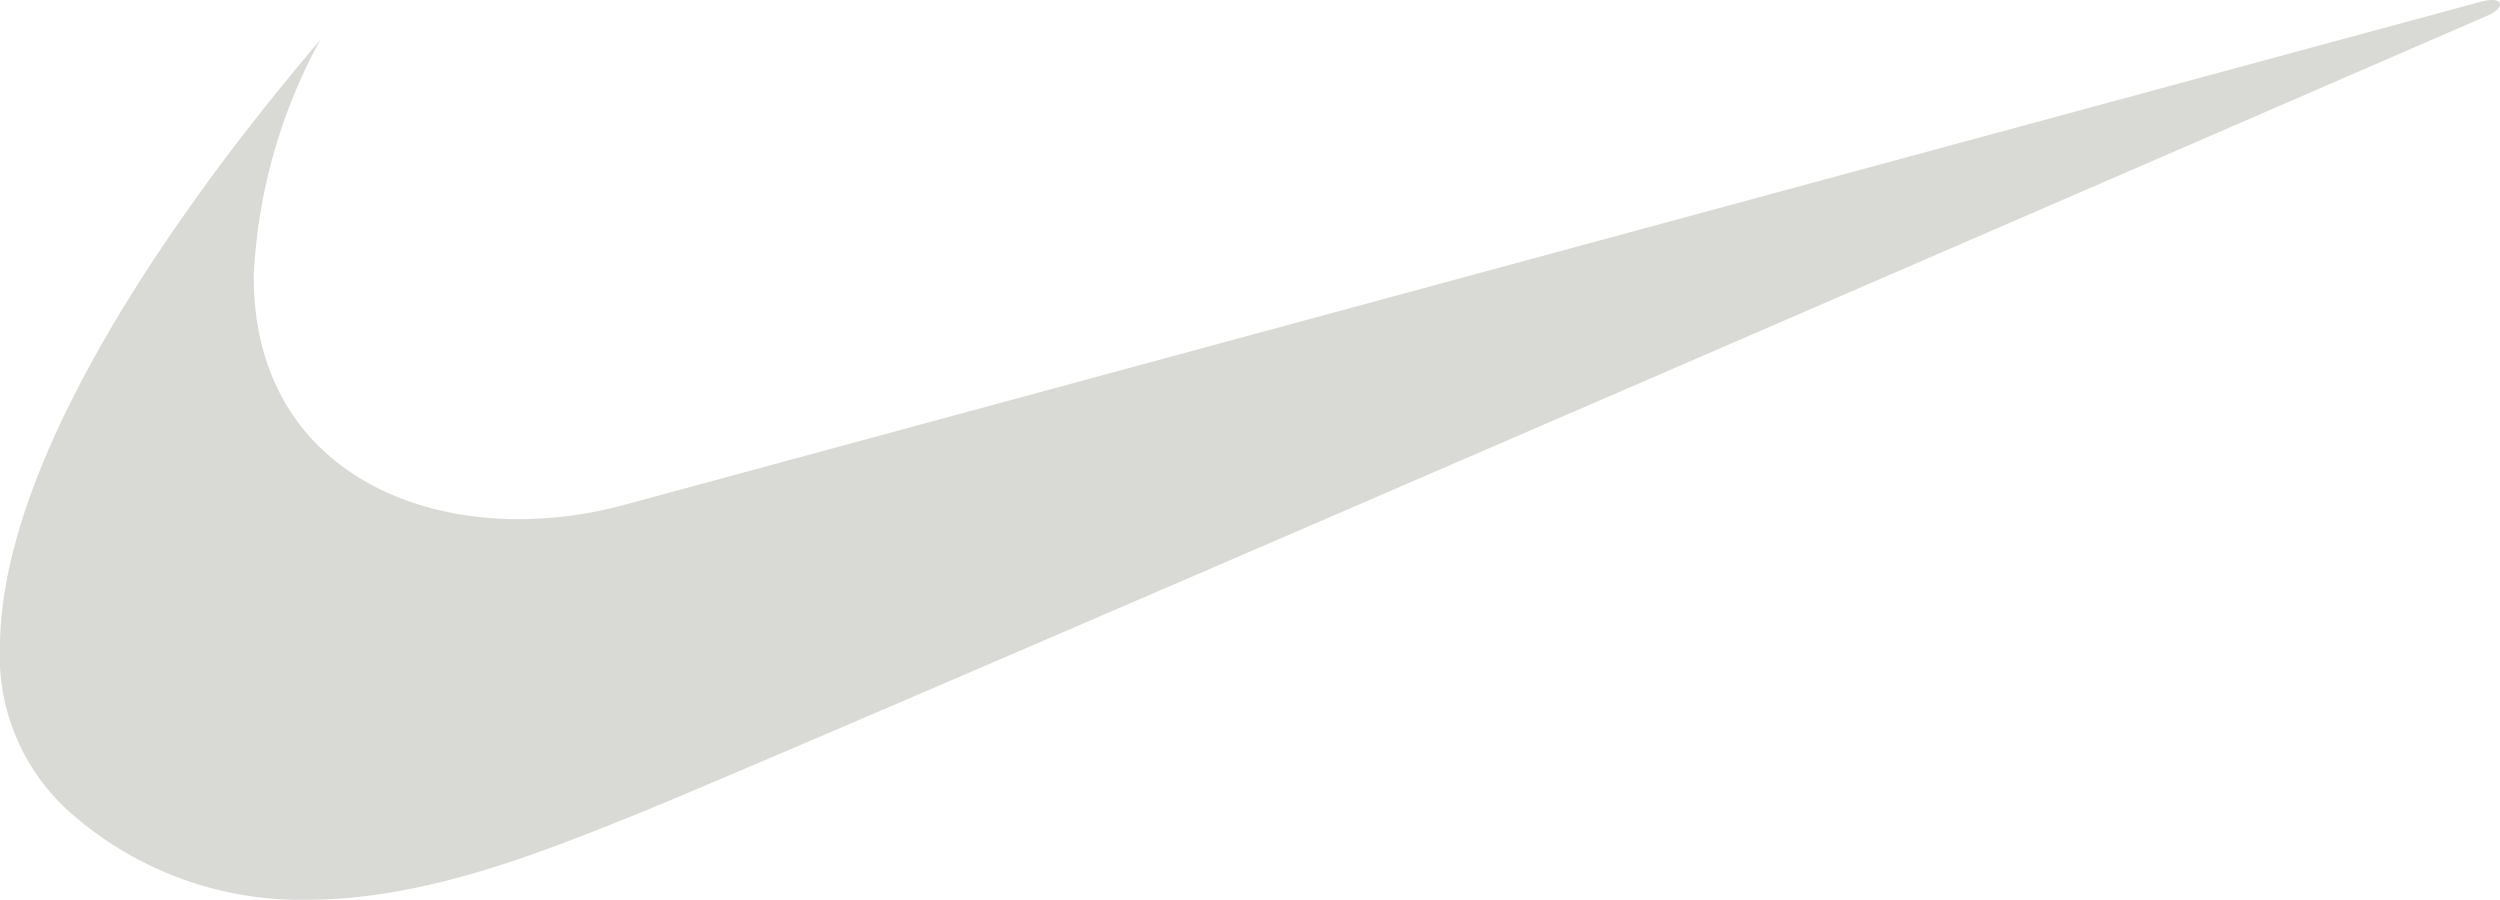 <svg id="nike-4" xmlns="http://www.w3.org/2000/svg" width="86.092" height="30.985" viewBox="0 0 86.092 30.985">
  <path id="Caminho_175" data-name="Caminho 175" d="M34.318,70.428c-5.6,6.579-10.974,14.738-11.028,20.836a7.219,7.219,0,0,0,2.469,5.815,11.976,11.976,0,0,0,8.087,2.96c4.052.006,8.075-1.629,11.225-2.889,5.305-2.122,63.948-27.588,63.948-27.588.566-.283.46-.637-.248-.46-.286.071-63.842,17.3-63.842,17.3a14.045,14.045,0,0,1-3.7.53c-4.884.029-9.231-2.682-9.2-8.4A18.736,18.736,0,0,1,34.318,70.428Z" transform="translate(-23.29 -69.054)" fill="#d9d9d6" fill-rule="evenodd"/>
</svg>
